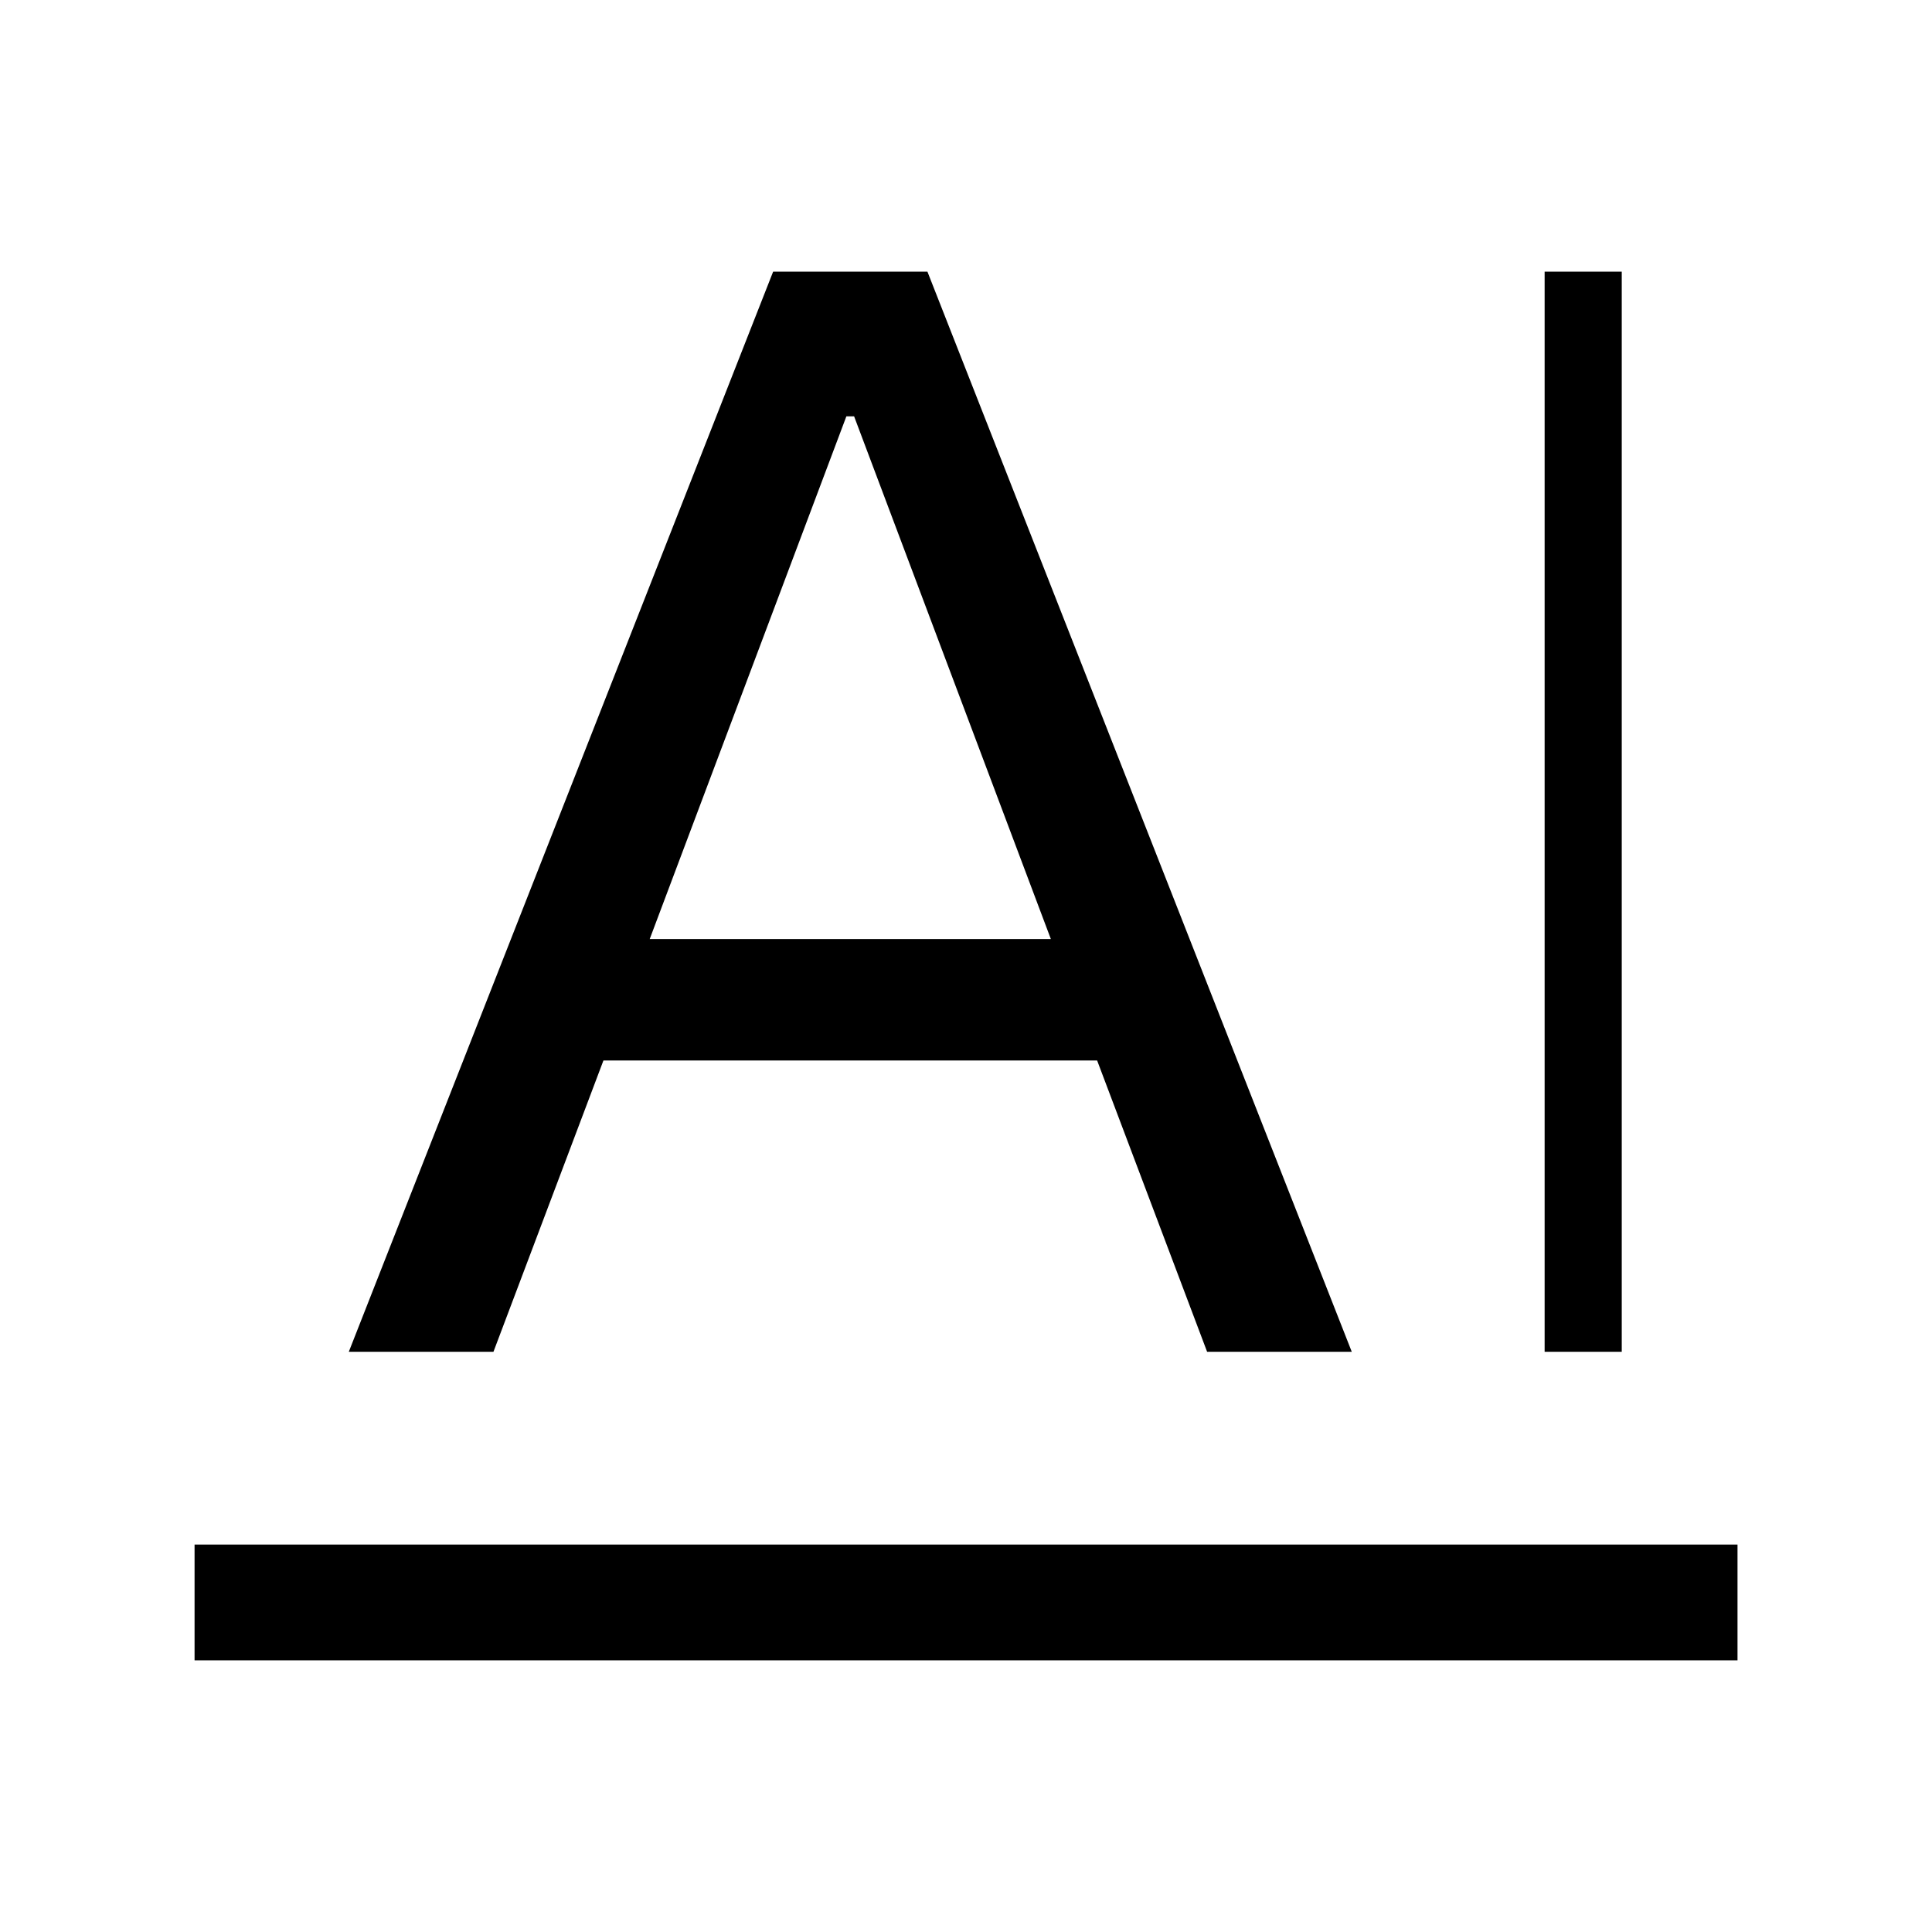 <svg xmlns="http://www.w3.org/2000/svg" fill="none" viewBox="-0.5 -0.5 24 24" id="Text-Fields-Alt-Fill--Streamline-Outlined-Fill-Material-Symbols.svg" height="24" width="24"><desc>Text Fields Alt Fill Streamline Icon: https://streamlinehq.com</desc><path fill="#000000" d="M1.917 20.125v-1.438h19.167v1.438H1.917Zm16.771 -3.833V2.875h0.958v13.417h-0.958ZM3.833 16.292 9.104 2.875h1.917l5.271 13.417h-1.797l-1.366 -3.618H6.996L5.63 16.292H3.833Zm3.738 -5.127h4.983L10.11 4.672h-0.096L7.571 11.165Z" stroke-width="1"></path></svg>